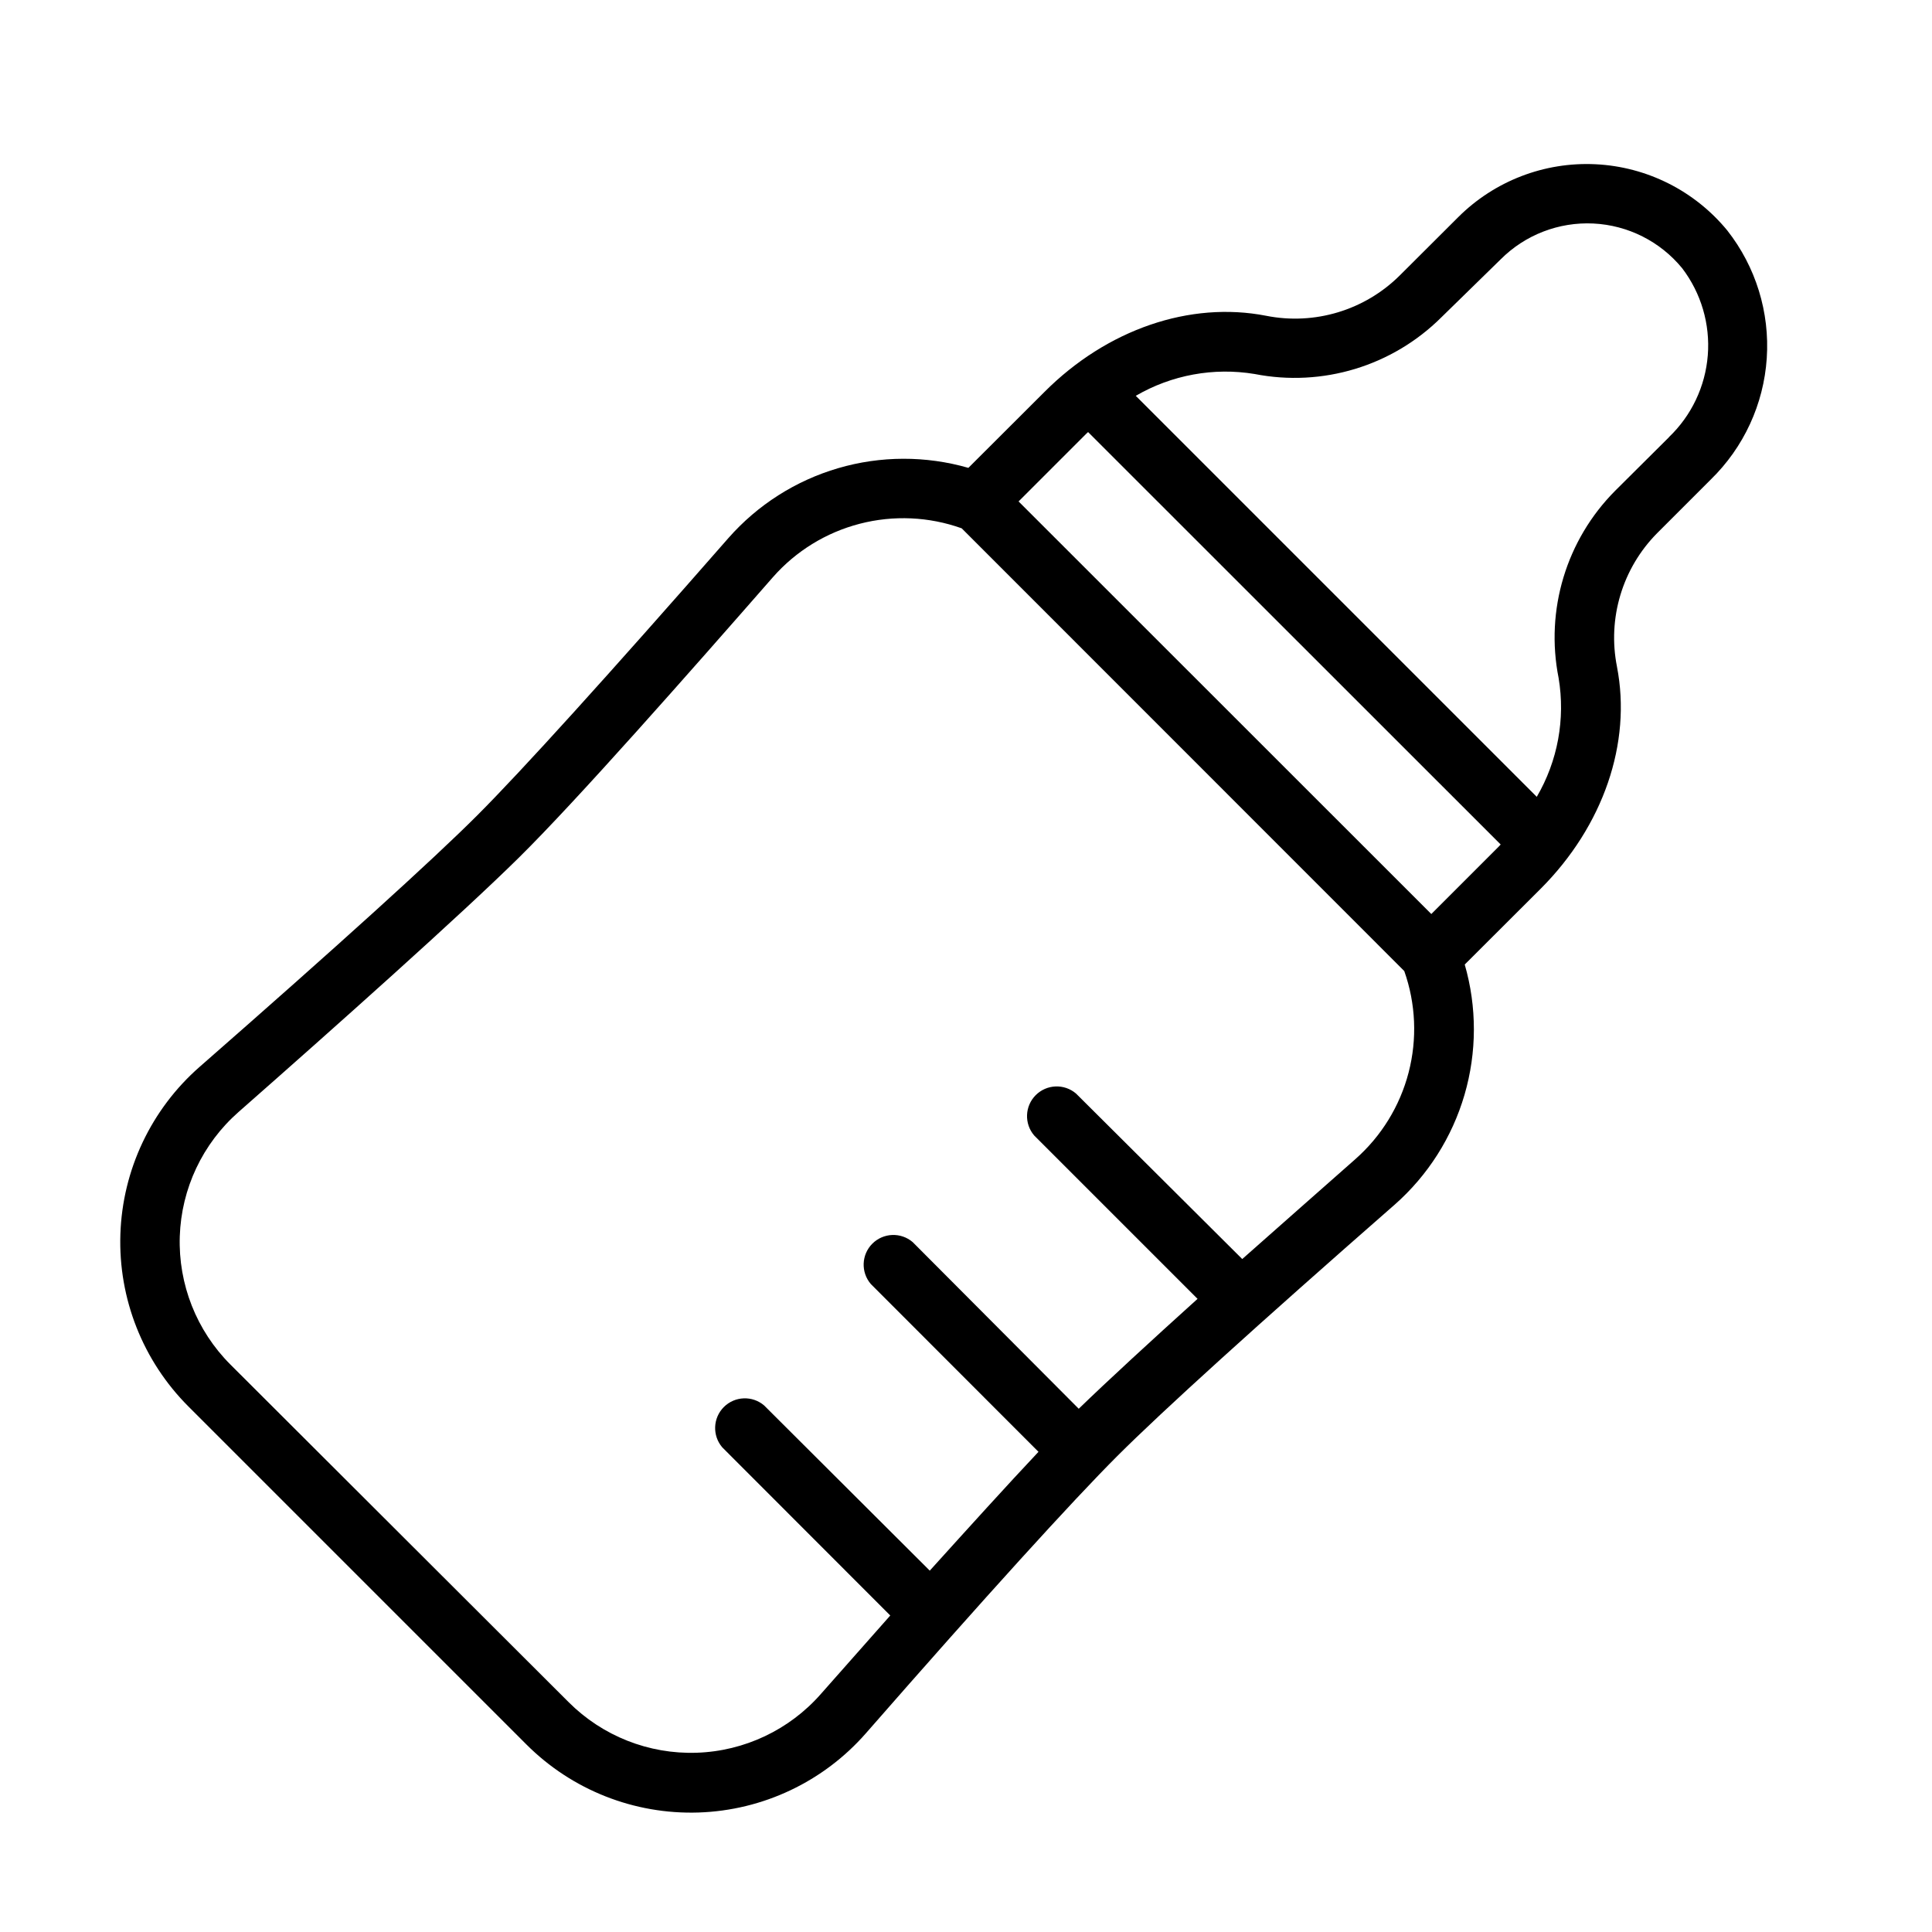 <?xml version="1.0" encoding="UTF-8"?>
<!-- Uploaded to: ICON Repo, www.svgrepo.com, Generator: ICON Repo Mixer Tools -->
<svg fill="#000000" width="800px" height="800px" version="1.1" viewBox="144 144 512 512" xmlns="http://www.w3.org/2000/svg">
 <path d="m601.76 205.09c-8.633-10.516-21.312-16.898-34.902-17.562-13.594-0.668-26.832 4.438-36.457 14.062l-15.43 15.387c-9.289 9.246-22.57 13.258-35.422 10.707-20.191-3.938-42.195 3.582-58.766 20.191l-20.152 20.113c-11.277-3.242-23.242-3.215-34.504 0.082s-21.355 9.723-29.102 18.535c-31.805 36.328-54.828 61.758-66.598 73.523-11.77 11.77-37.195 34.793-73.523 66.598h-0.004c-12.836 11.25-20.438 27.312-20.996 44.371-0.559 17.055 5.973 33.582 18.047 45.648l89.543 89.543c12.059 12.07 28.578 18.602 45.629 18.043 17.051-0.559 33.109-8.16 44.348-20.996 31.766-36.328 54.789-61.637 66.598-73.445 11.809-11.809 37.195-34.832 73.523-66.637h0.004c8.805-7.758 15.227-17.859 18.516-29.129 3.289-11.266 3.312-23.238 0.059-34.516l20.152-20.113c16.57-16.609 24.129-38.574 20.191-58.805h0.004c-2.562-12.848 1.438-26.125 10.664-35.422l14.172-14.172c8.75-8.52 14.043-19.973 14.855-32.156 0.816-12.188-2.906-24.242-10.449-33.852zm-98.559 246.08c-9.328 8.188-19.68 17.398-29.992 26.488l-44.043-43.848c-3.121-2.676-7.777-2.496-10.688 0.414-2.906 2.906-3.086 7.562-0.41 10.688l43.297 43.297c-12.516 11.297-23.812 21.688-31.488 29.125l-44.008-44.164c-3.121-2.672-7.777-2.492-10.688 0.414-2.906 2.906-3.086 7.562-0.41 10.688l44.438 44.477c-8.305 8.816-18.422 19.996-28.812 31.488l-43.887-43.77c-3.121-2.676-7.777-2.496-10.688 0.414-2.906 2.906-3.086 7.562-0.41 10.688l44.516 44.555-18.344 20.742c-8.352 9.551-20.293 15.211-32.977 15.629-12.684 0.418-24.969-4.445-33.934-13.426l-89.625-89.465c-8.965-8.969-13.816-21.25-13.406-33.926s6.047-24.613 15.57-32.984c25.508-22.438 58.965-52.273 74.312-67.426 15.352-15.152 44.988-48.805 67.309-74.312 6.082-6.918 14.102-11.852 23.023-14.16 8.918-2.309 18.324-1.887 27 1.211l117.29 117.33c3.059 8.652 3.457 18.016 1.148 26.898-2.309 8.879-7.215 16.863-14.098 22.934zm20.113-64.945-109.38-109.34 17.871-17.871 0.551-0.512 109.34 109.3-0.512 0.551zm62.977-126.35-14.246 14.172c-12.957 13.012-18.582 31.621-14.996 49.633 1.816 10.848-0.23 21.992-5.789 31.488l-106.27-106.27h0.004c9.5-5.535 20.637-7.582 31.488-5.785 17.957 3.527 36.496-2.09 49.473-14.996l15.746-15.391c6.481-6.492 15.41-9.941 24.574-9.492 9.164 0.453 17.707 4.758 23.523 11.855 5.023 6.594 7.438 14.809 6.785 23.07-0.652 8.266-4.332 15.996-10.328 21.719z"/>
</svg>